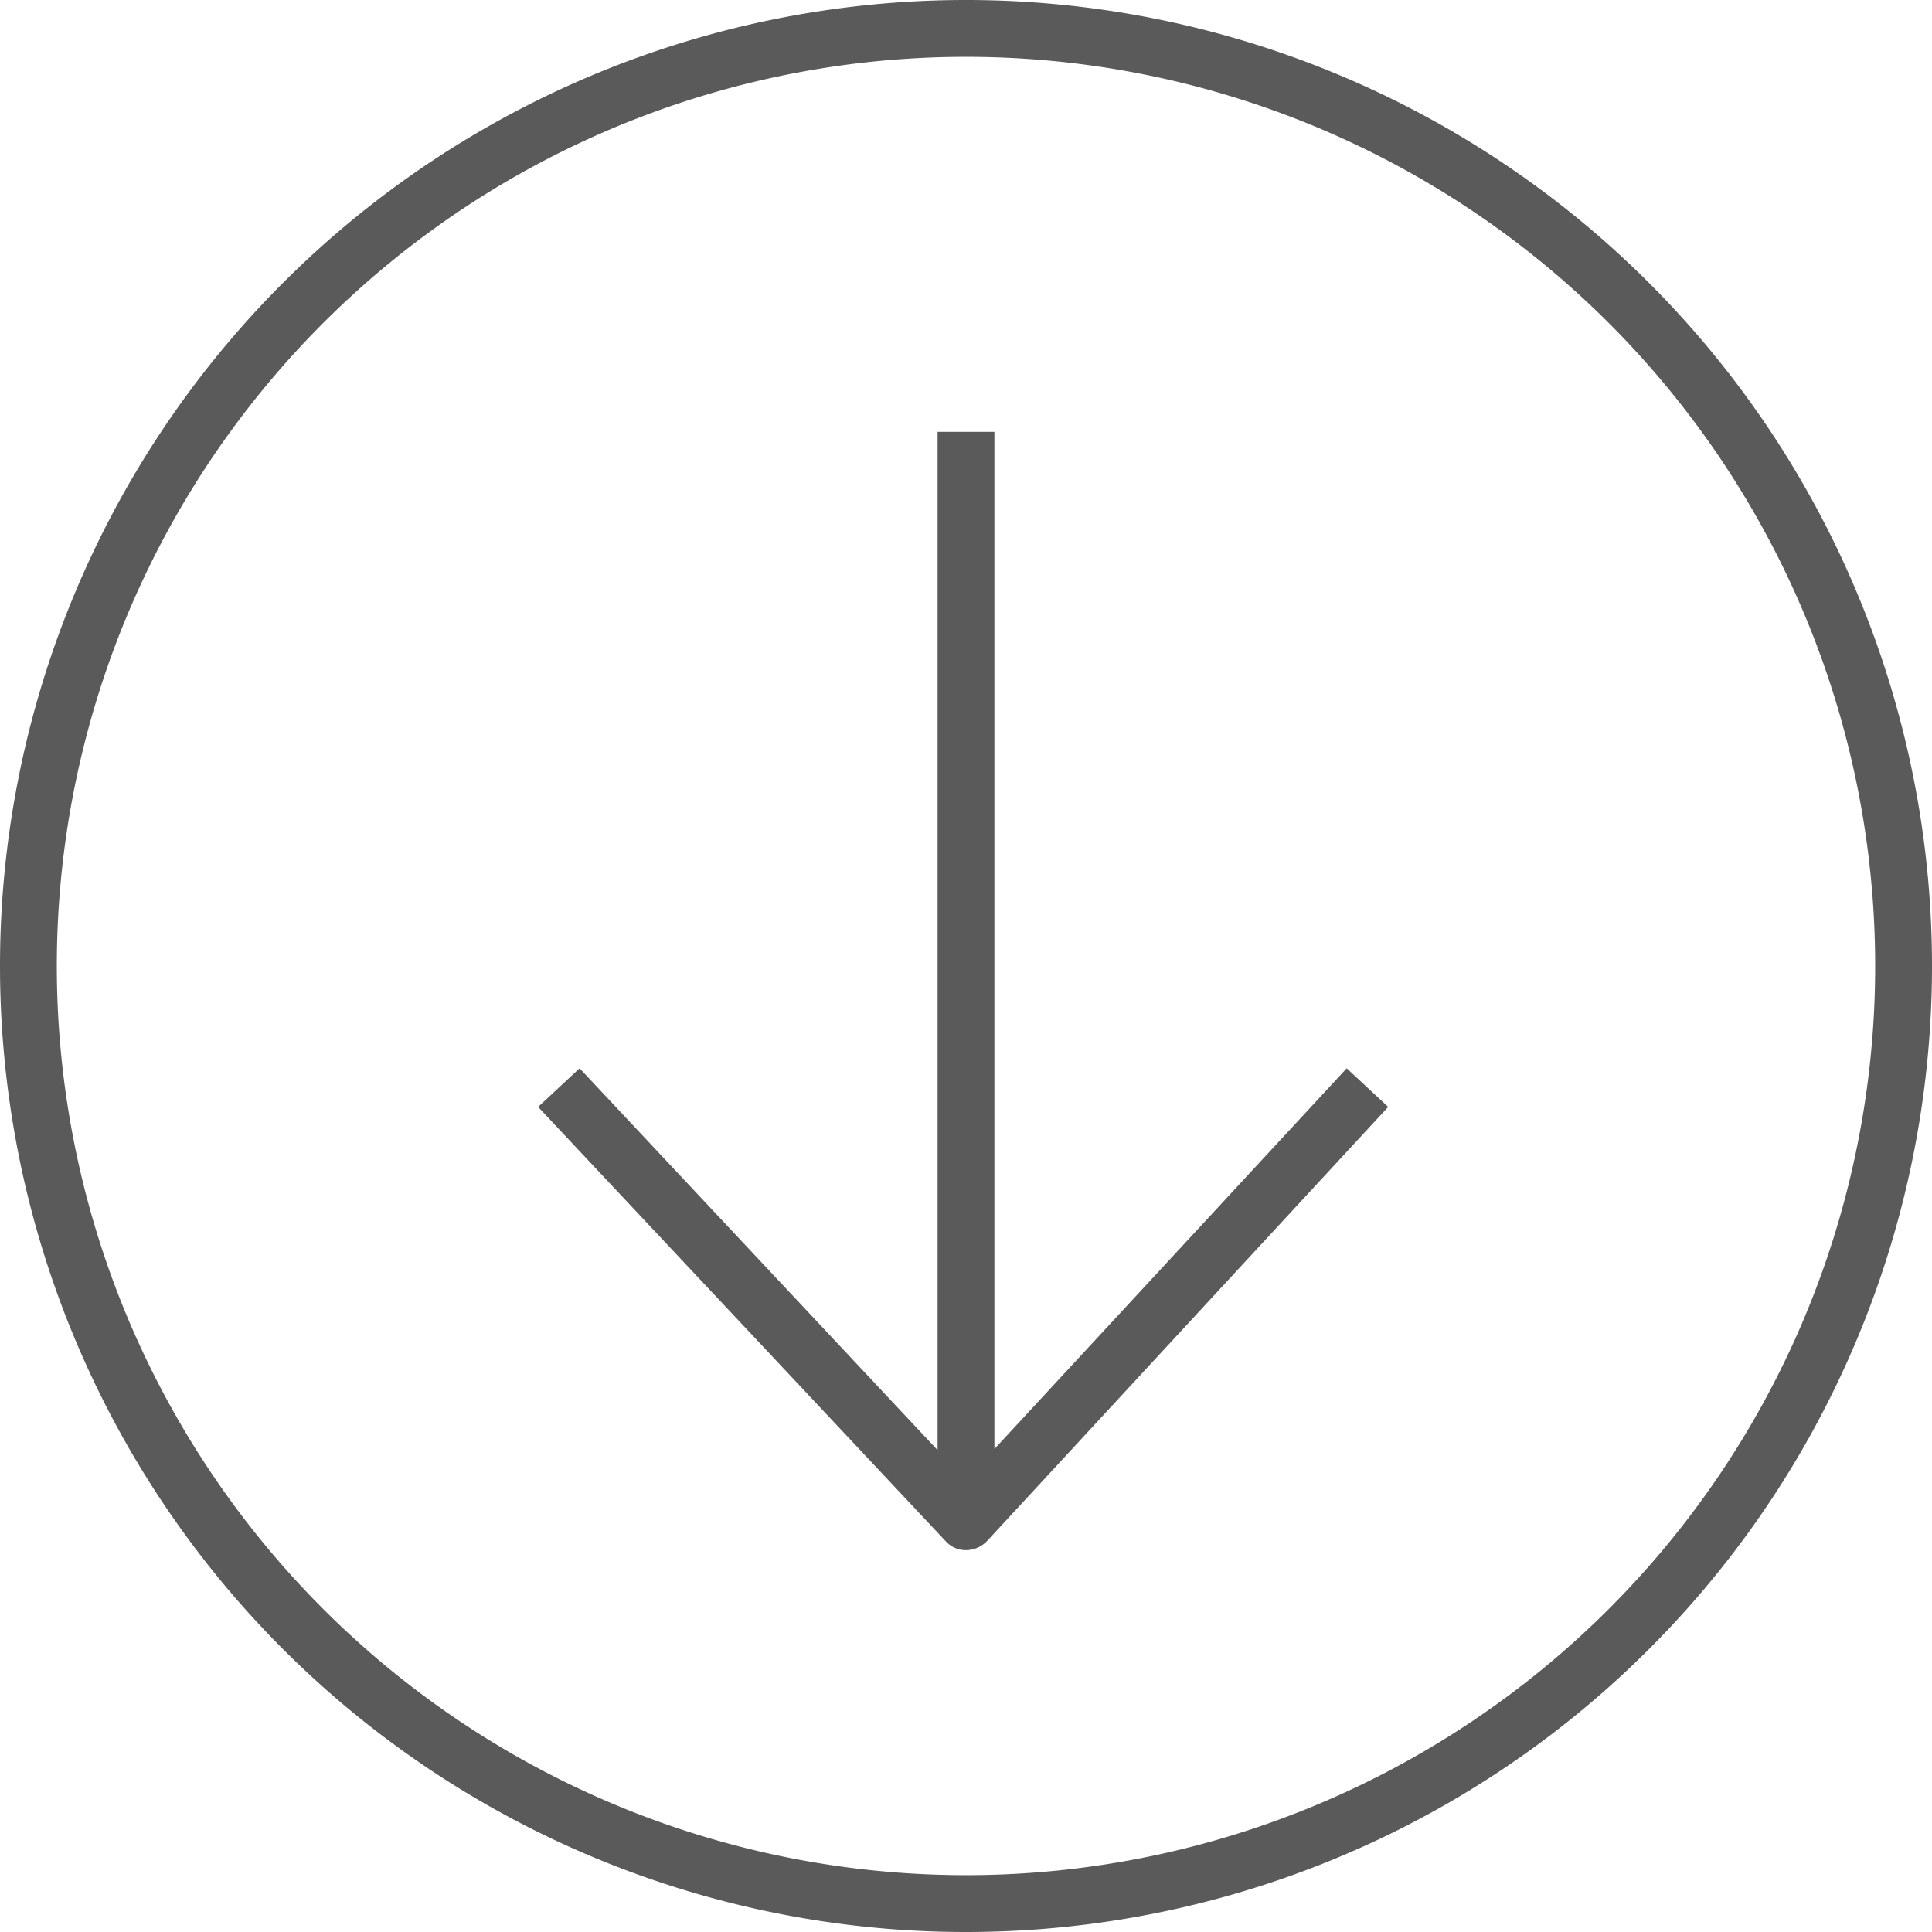 <svg xmlns="http://www.w3.org/2000/svg" viewBox="0 0 34 34">
  <path d="M24.43,19.48l-7.06,7.64a.52.52,0,0,1-.37.16h0a.48.48,0,0,1-.36-.16L9.47,19.48l.73-.68,6.3,6.72V7.6h1V25.5l6.2-6.7ZM34,17A17,17,0,1,0,17,34,17,17,0,0,0,34,17Zm-1,0A16,16,0,1,1,17,1,16,16,0,0,1,33,17Z" fill="#5a5a5a"/>
</svg>
